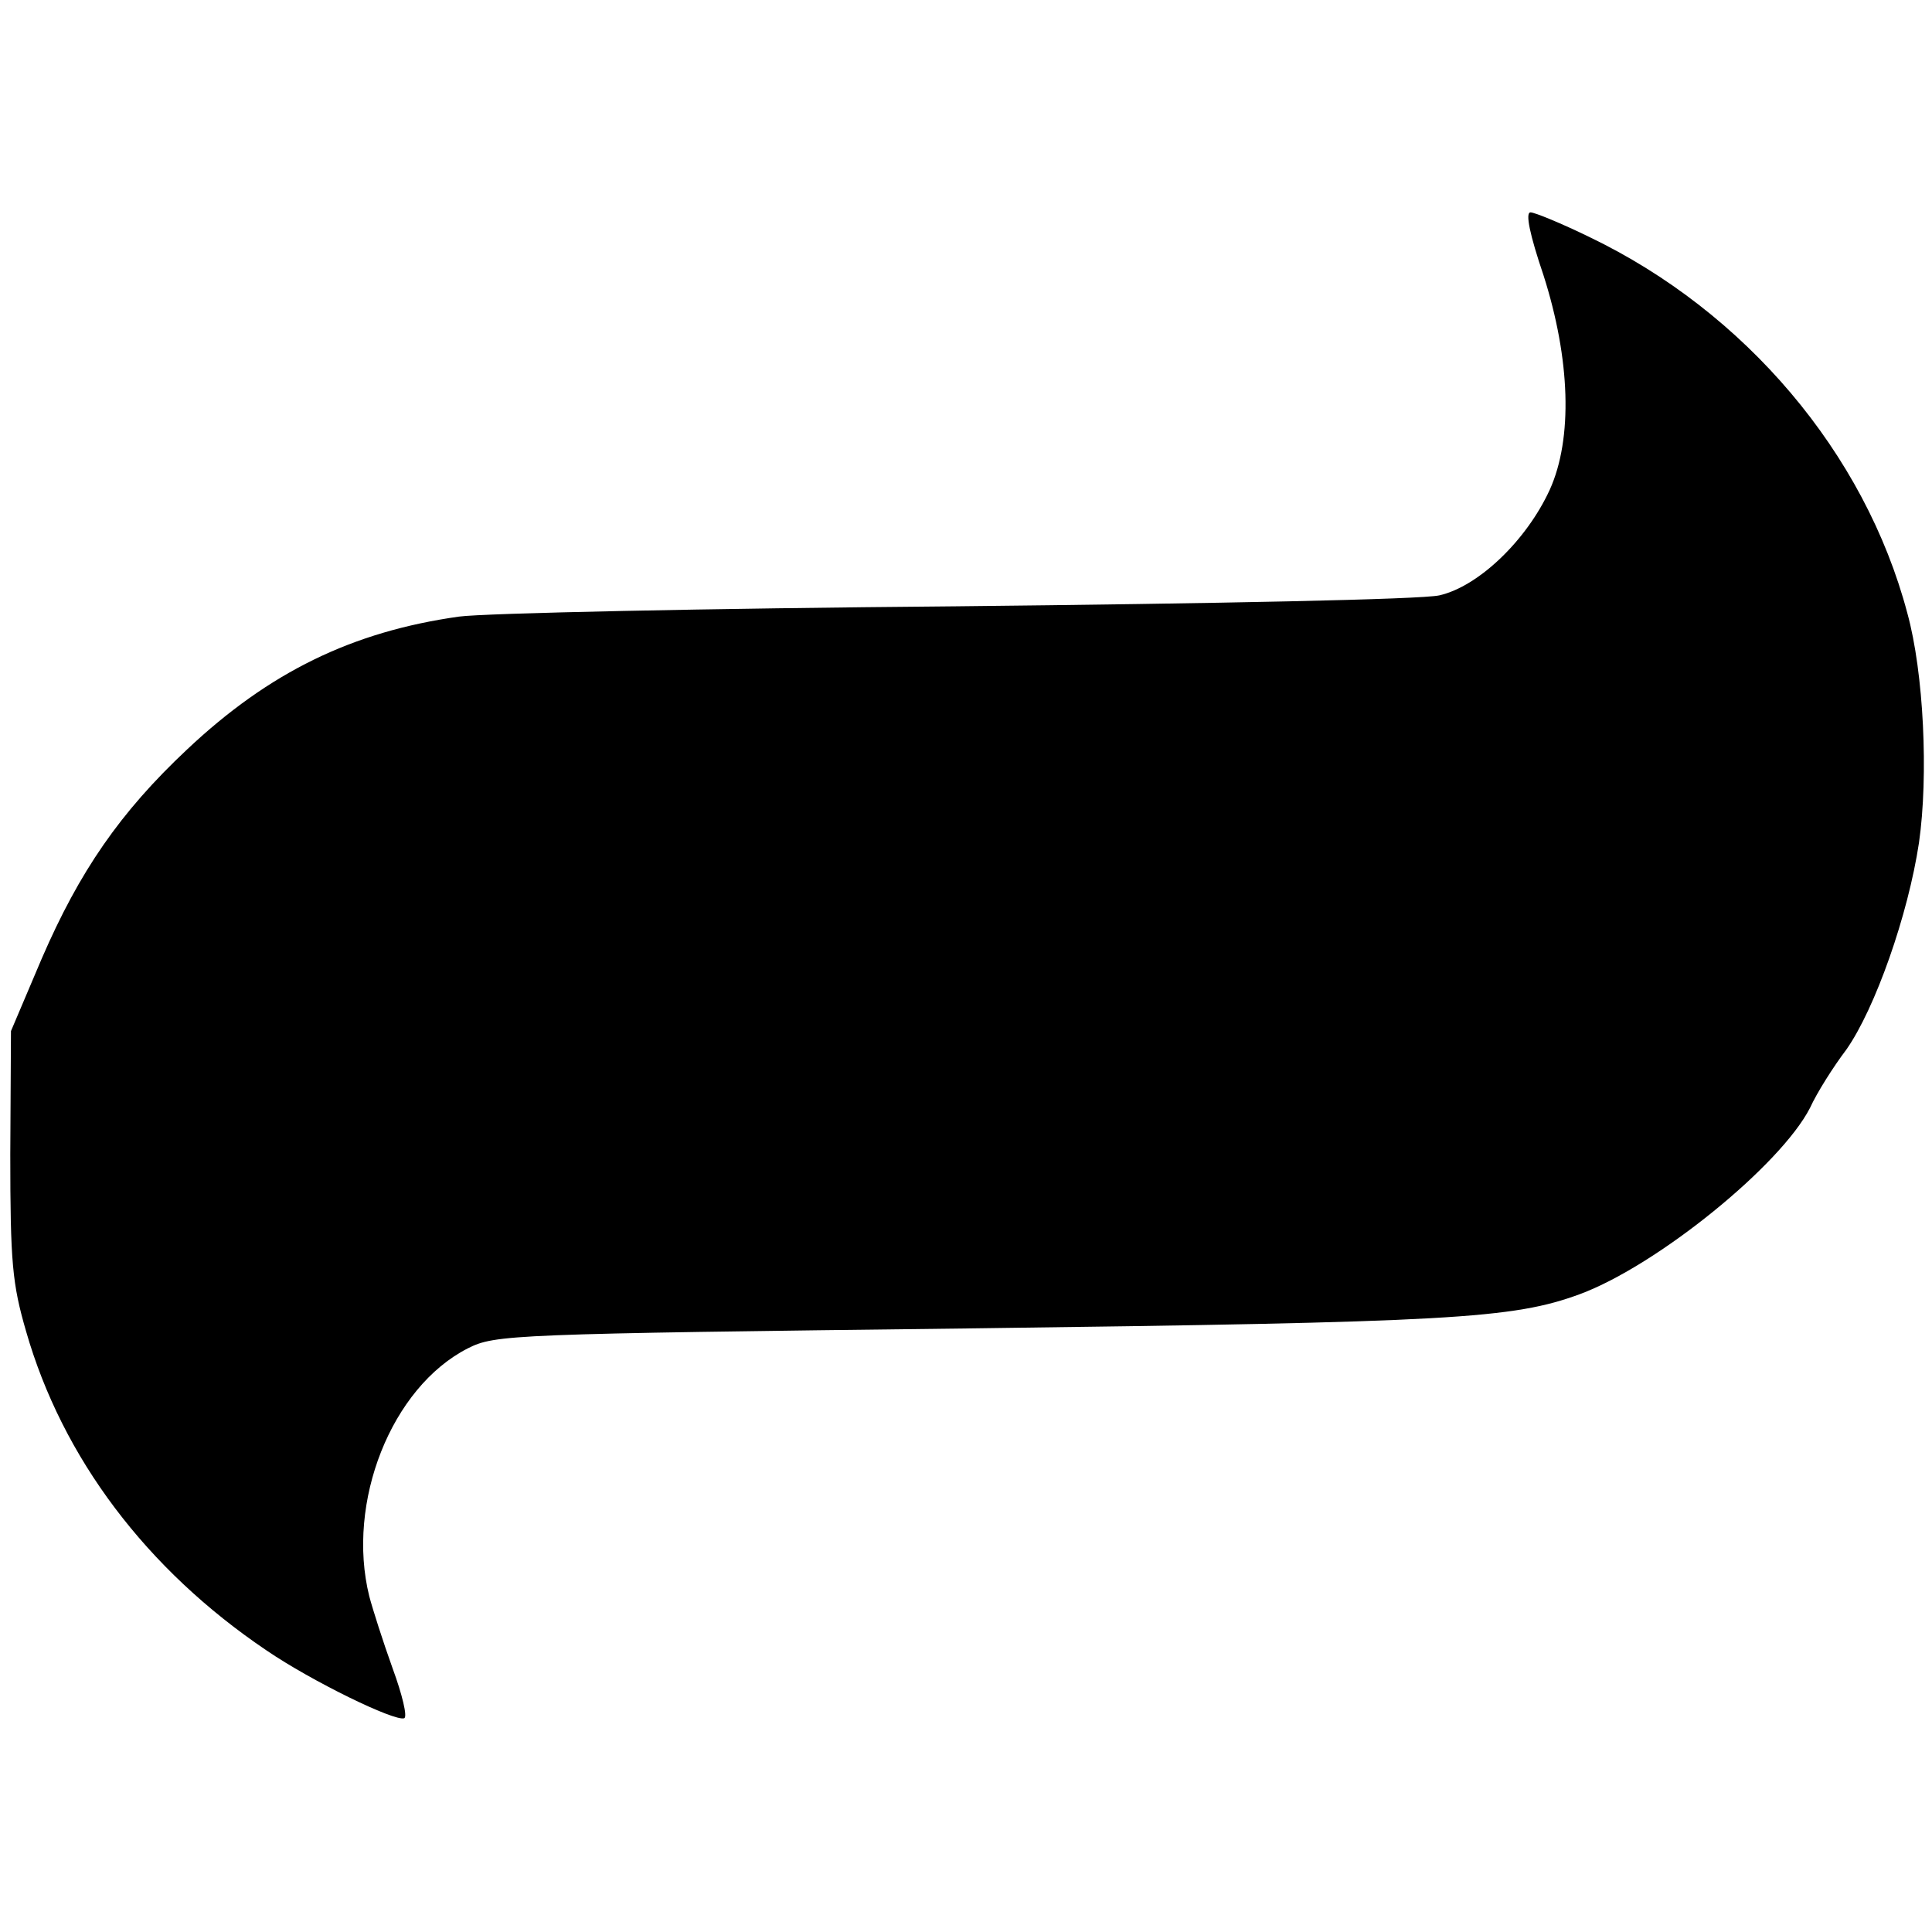 <?xml version="1.0" standalone="no"?>
<!DOCTYPE svg PUBLIC "-//W3C//DTD SVG 20010904//EN"
 "http://www.w3.org/TR/2001/REC-SVG-20010904/DTD/svg10.dtd">
<svg version="1.0" xmlns="http://www.w3.org/2000/svg"
 width="282pt" height="282pt" viewBox="0 0 282 282"
 preserveAspectRatio="xMidYMid meet">
<g transform="translate(0,282) scale(0.1,-0.1)"
fill="#000000" stroke="none">
<path d="M2253 2418 c39 -122 43 -238 9 -313 -34 -74 -104 -141 -161 -154 -26
-6 -327 -12 -706 -16 -363 -3 -689 -10 -725 -15 -156 -22 -277 -81 -397 -194
-98 -92 -157 -178 -212 -305 l-45 -106 -1 -180 c0 -158 3 -189 23 -258 53
-185 176 -348 351 -466 66 -45 187 -104 201 -99 5 2 -3 35 -17 73 -14 39 -29
86 -34 105 -34 137 32 305 144 362 40 20 60 21 731 29 705 9 794 14 892 50
113 42 293 188 336 272 10 22 34 60 53 85 42 60 90 196 106 302 14 98 7 248
-17 335 -62 234 -237 440 -464 549 -41 20 -80 36 -86 36 -8 0 -1 -33 19 -92z"/>
</g>
</svg>

